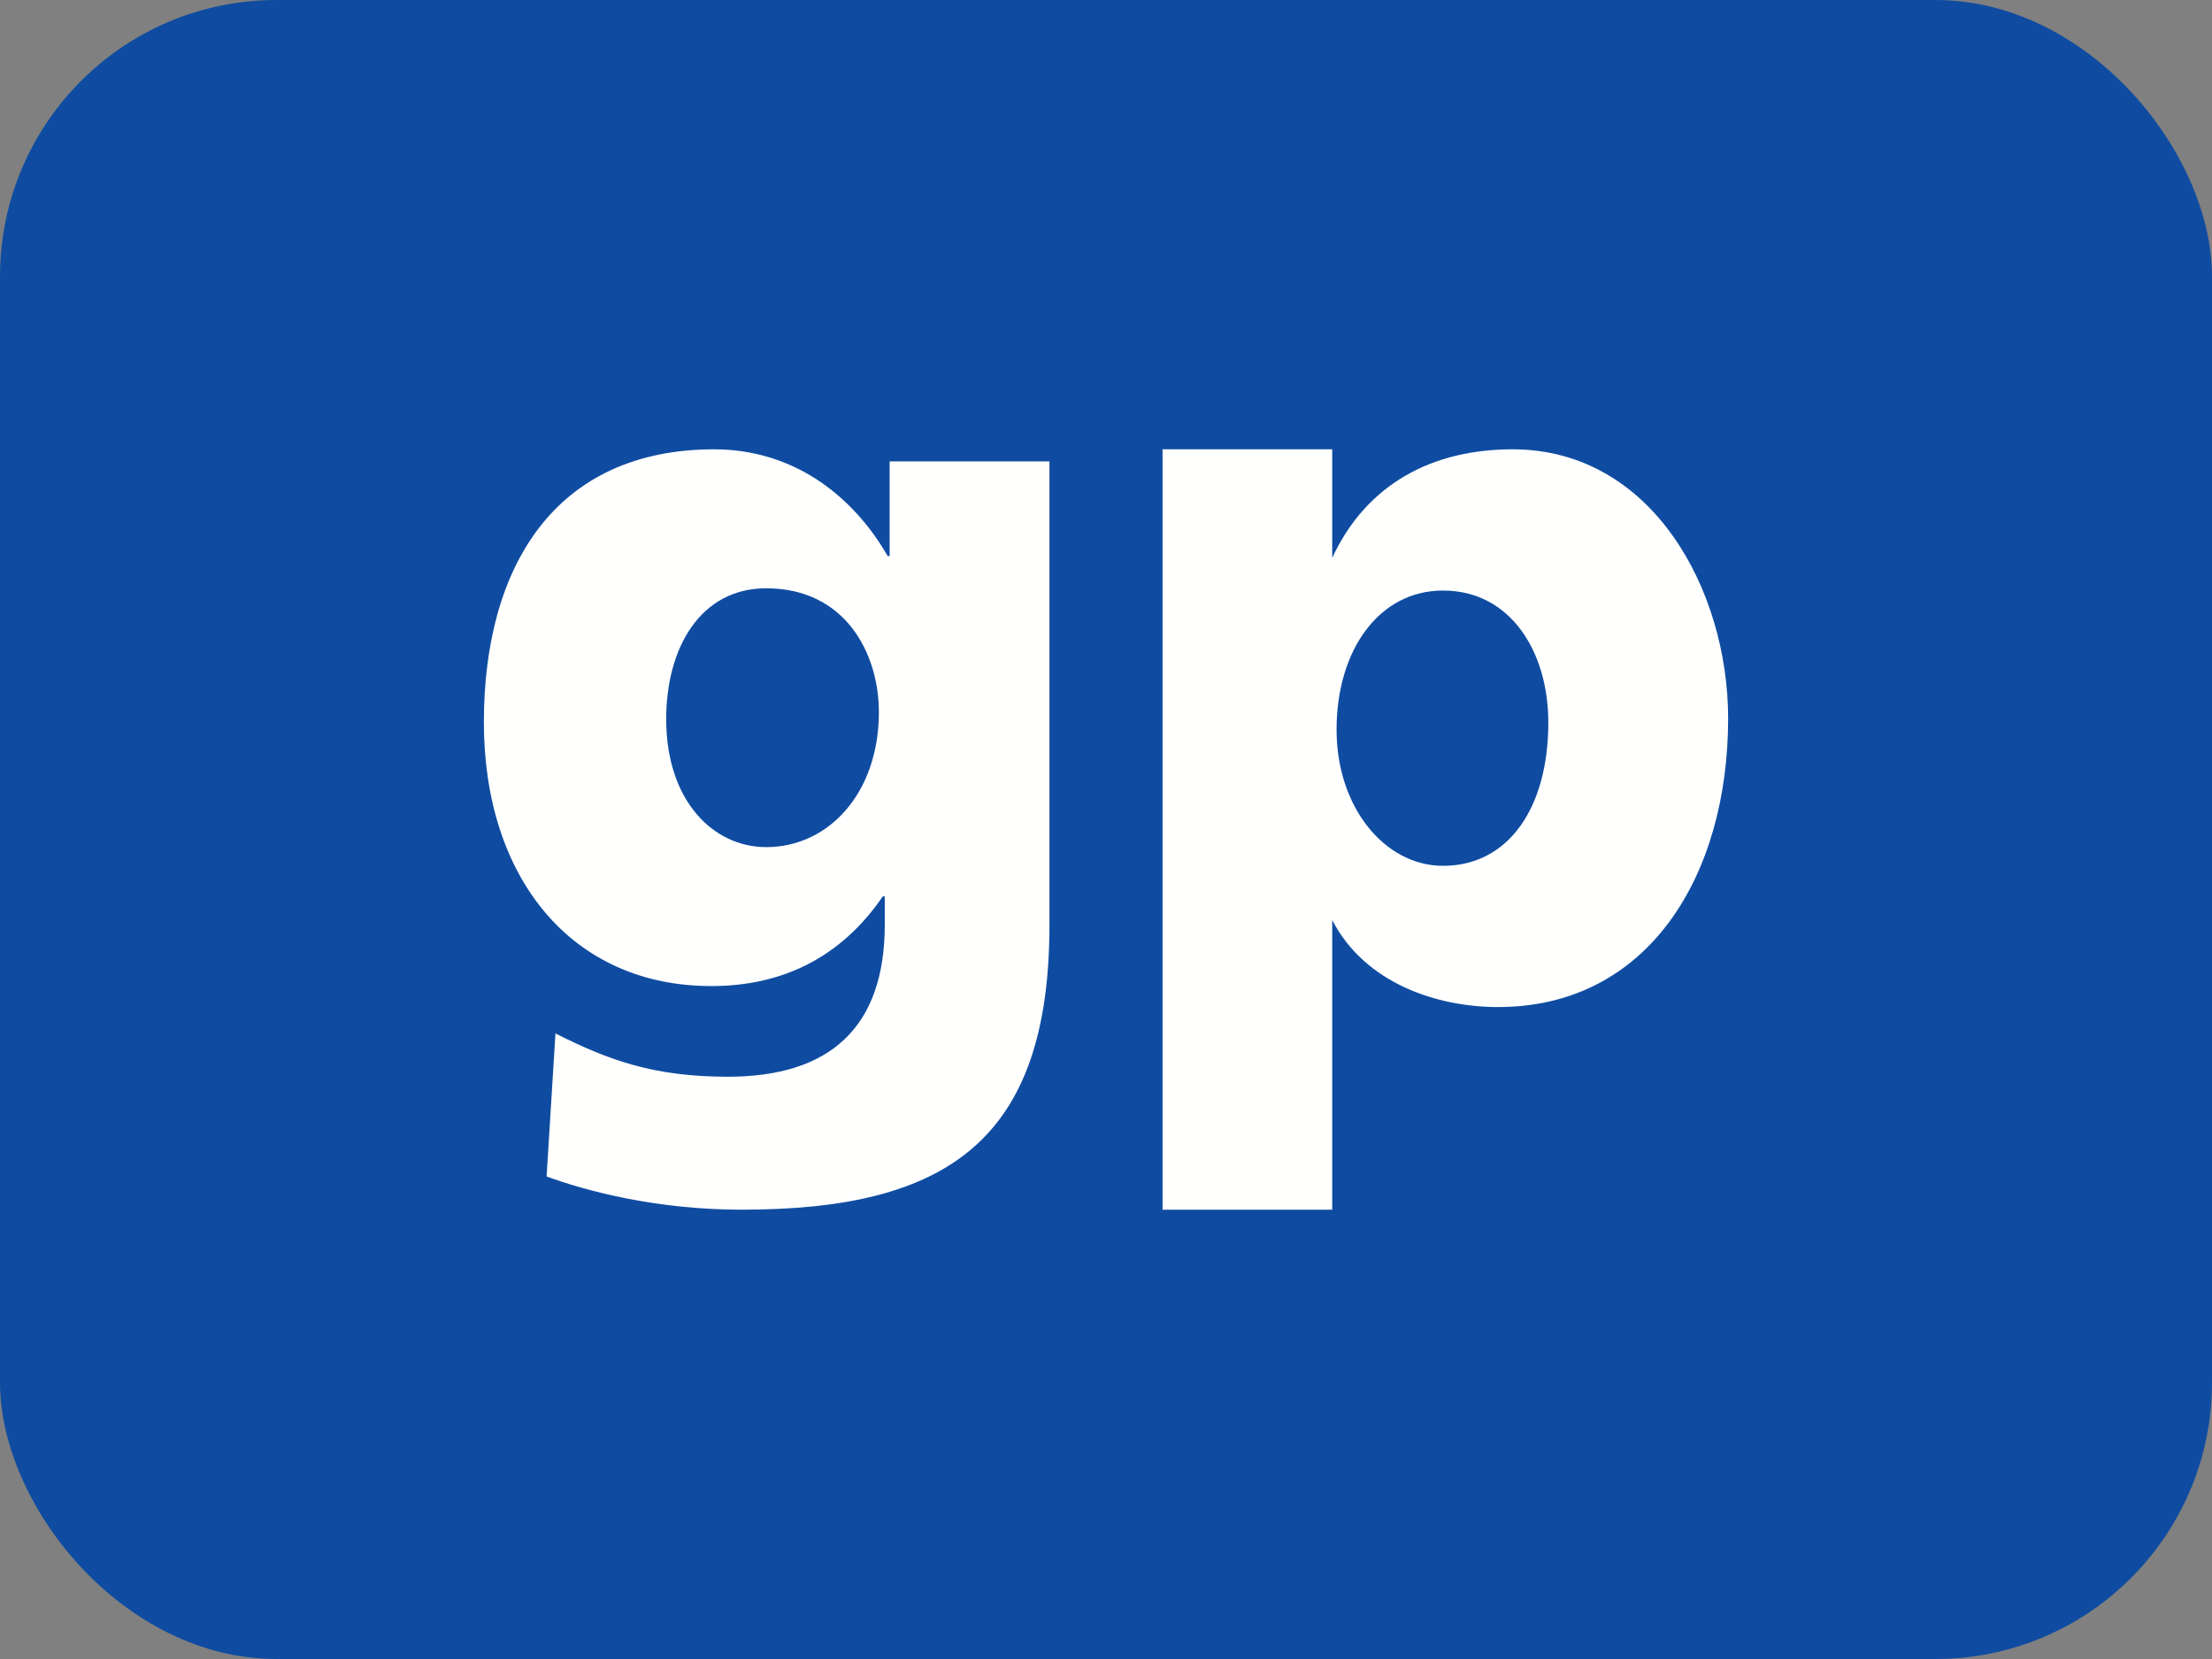 <svg xmlns="http://www.w3.org/2000/svg" width="64" height="48" viewBox="0 0 64 48" fill="none"><rect x="0" y="0" width="64" height="48" fill="#808080" stroke="none"/><rect width="64" height="48" rx="8" fill="#0F4CA1"></rect><path fill-rule="evenodd" clip-rule="evenodd" d="M33.636 35H38.545V26.621C39.497 28.457 41.581 29.137 43.343 29.137C47.678 29.137 50 25.347 50 20.787C50 17.057 47.792 13 43.763 13C41.469 13 39.552 13.977 38.545 16.139V13H33.636V35ZM44.798 20.906C44.798 23.364 43.651 25.051 41.75 25.051C40.071 25.051 38.671 23.364 38.671 21.113C38.671 18.804 39.903 17.086 41.75 17.086C43.707 17.086 44.798 18.862 44.798 20.906Z" fill="#FFFFFE"></path><path fill-rule="evenodd" clip-rule="evenodd" d="M30.364 13.35H25.74V16.088H25.684C24.606 14.224 22.848 13 20.664 13C16.071 13 14 16.379 14 20.896C14 25.385 16.524 28.53 20.58 28.53C22.622 28.53 24.323 27.716 25.541 25.936H25.599V26.754C25.599 29.726 24.012 31.153 21.062 31.153C18.935 31.153 17.63 30.688 16.071 29.901L15.815 34.039C17.006 34.474 19.02 35 21.459 35C27.414 35 30.364 32.989 30.364 26.754V13.35ZM19.275 20.808C19.275 18.74 20.268 17.021 22.168 17.021C24.464 17.021 25.429 18.913 25.429 20.604C25.429 22.936 23.982 24.51 22.168 24.51C20.636 24.51 19.275 23.168 19.275 20.808Z" fill="#FFFFFE"></path></svg>